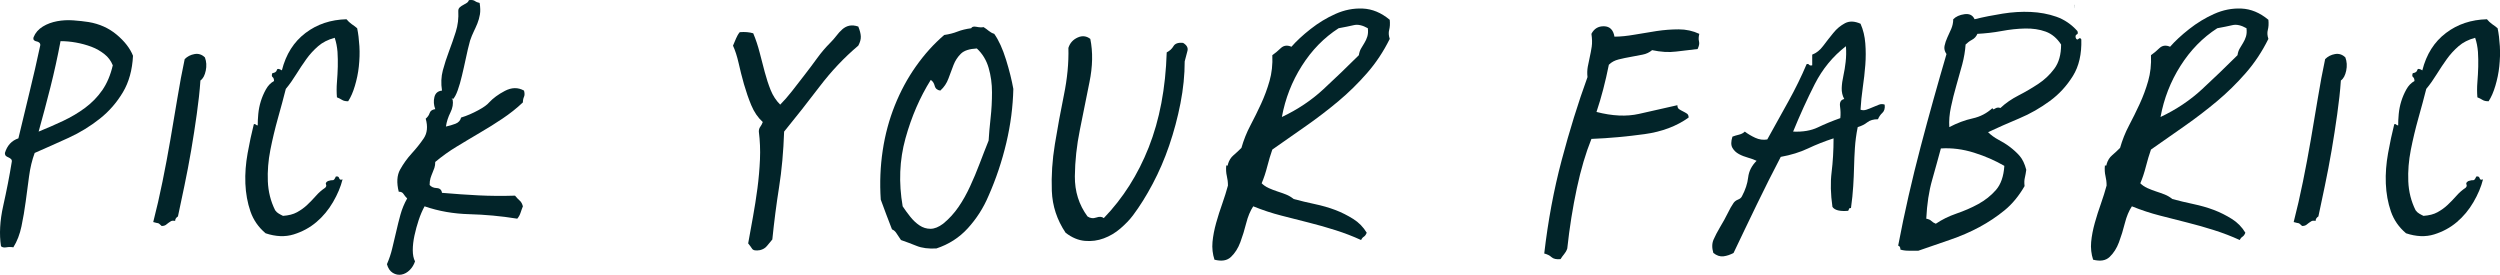<?xml version="1.0" encoding="UTF-8"?>
<svg id="Layer_1" data-name="Layer 1" xmlns="http://www.w3.org/2000/svg" version="1.1" viewBox="0 0 178 19.57">
  <defs>
    <style>
      .cls-1 {
        fill: #022429;
        stroke-width: 0px;
      }
    </style>
  </defs>
  <path class="cls-1" d="M2.47,10.89c-.19.51-.32,1.06-.4,1.66-.08.6-.16,1.2-.24,1.8-.08.6-.18,1.19-.3,1.76s-.31,1.07-.58,1.5c-.16-.03-.33-.03-.5,0-.17.03-.3,0-.38-.08-.13-.85-.08-1.81.16-2.88.24-1.07.44-2.09.6-3.08.03-.11.01-.19-.04-.24-.05-.05-.11-.09-.18-.12-.07-.03-.13-.06-.18-.1s-.08-.11-.08-.22c.16-.53.48-.88.96-1.04.27-1.12.53-2.23.8-3.32.27-1.09.52-2.2.76-3.32,0-.08-.03-.14-.08-.18-.05-.04-.11-.07-.18-.08-.07-.01-.13-.04-.18-.08s-.07-.11-.04-.22c.13-.32.35-.57.66-.76.31-.19.65-.31,1.02-.38.37-.07.76-.09,1.16-.06.4.03.76.07,1.08.12.77.13,1.44.43,2,.9.56.47.95.97,1.16,1.5-.05,1.01-.29,1.88-.72,2.6-.43.72-.97,1.35-1.64,1.88-.67.53-1.41.99-2.22,1.36-.81.37-1.62.73-2.42,1.08ZM2.75,9.37c.59-.24,1.17-.49,1.74-.76.57-.27,1.1-.58,1.58-.94.48-.36.89-.78,1.22-1.26.33-.48.58-1.07.74-1.76-.13-.32-.33-.59-.6-.8-.27-.21-.57-.39-.92-.52-.35-.13-.71-.23-1.1-.3-.39-.07-.75-.1-1.1-.1-.21,1.12-.45,2.21-.72,3.28s-.55,2.12-.84,3.16Z"/>
  <path class="cls-1" d="M14.59,4.09c.11.29.13.61.06.94-.07.33-.19.57-.38.7-.05.75-.14,1.55-.26,2.4-.12.85-.25,1.71-.4,2.58-.15.87-.31,1.71-.48,2.52-.17.81-.33,1.54-.46,2.18-.13.08-.2.19-.2.32-.13-.03-.23-.02-.3.02s-.13.08-.18.12-.11.09-.18.14c-.07.05-.17.08-.3.08-.13-.13-.22-.2-.26-.2s-.15-.03-.34-.08c.24-.93.46-1.89.66-2.88.2-.99.39-1.98.56-2.98.17-1,.34-1.99.5-2.96.16-.97.33-1.9.52-2.78.19-.19.42-.31.7-.36.28-.05.53.03.74.24Z"/>
  <path class="cls-1" d="M24.79,7.21c-.19,0-.33-.03-.44-.1s-.23-.13-.36-.18c-.03-.35-.03-.71,0-1.08.03-.37.05-.74.06-1.1s0-.71-.02-1.06c-.03-.35-.09-.68-.2-1-.48.13-.87.33-1.18.6-.31.27-.59.57-.84.92-.25.35-.49.71-.72,1.08-.23.37-.47.72-.74,1.04-.16.64-.35,1.33-.56,2.08-.21.75-.39,1.5-.54,2.26s-.21,1.51-.18,2.24c.03.73.2,1.42.52,2.06.08.11.17.19.26.24.09.05.19.11.3.16.4-.03.73-.11,1-.26.27-.15.51-.32.72-.52.21-.2.42-.41.62-.64.2-.23.42-.42.66-.58.08-.08.1-.16.06-.24s0-.16.14-.24c.16-.05.27-.07.34-.06s.14-.07.22-.26c.13-.03.21.01.24.12.03.11.11.13.24.08-.13.53-.36,1.07-.68,1.62-.32.55-.71,1.02-1.18,1.42-.47.4-1.01.69-1.62.88-.61.19-1.28.16-2-.08-.51-.43-.87-.95-1.08-1.56-.21-.61-.33-1.27-.36-1.98-.03-.71.03-1.43.16-2.16.13-.73.28-1.42.44-2.06.05-.03.1-.02.14.02s.09.06.14.06c0-.24.01-.51.04-.82s.09-.61.18-.9c.09-.29.21-.57.36-.84s.34-.47.58-.6c0-.13-.03-.23-.1-.28-.07-.05-.07-.15-.02-.28.19-.03.29-.1.32-.22.03-.12.15-.11.36.02.29-1.15.85-2.03,1.68-2.66.83-.63,1.8-.95,2.92-.98.11.13.23.25.36.34.13.09.27.19.4.3.08.37.13.8.16,1.28.03.48.01.96-.04,1.44-.05.48-.15.94-.28,1.38-.13.44-.29.81-.48,1.1Z"/>
  <path class="cls-1" d="M32.23,7.09v-.08c-.05,0-.07.01-.06.04.01.03.03.04.06.04.05.29,0,.6-.16.92s-.27.65-.32,1c.24-.05.47-.12.68-.2.21-.08.35-.23.4-.44.43-.13.83-.31,1.22-.52.39-.21.65-.4.78-.56.27-.29.64-.57,1.12-.82.48-.25.93-.26,1.36-.02.05.19.05.33,0,.44-.05.11-.08.24-.08.4-.45.43-.94.81-1.46,1.16-.52.35-1.05.68-1.6,1-.55.32-1.09.65-1.64.98-.55.33-1.06.7-1.54,1.1,0,.16-.02.3-.06.42s-.09.24-.14.36-.1.25-.14.38c-.04.13-.06.29-.06.48.11.13.27.21.5.22.23.01.35.13.38.34.93.08,1.8.14,2.6.18s1.67.05,2.6.02c.11.13.21.25.32.34.11.09.19.23.24.42-.05.13-.11.28-.16.44s-.13.31-.24.44c-1.17-.19-2.31-.29-3.42-.32s-2.17-.21-3.18-.56c-.16.29-.3.62-.42.98s-.22.73-.3,1.1c-.08.37-.12.72-.12,1.04s.05.59.16.8c-.08.24-.21.45-.38.62s-.37.28-.58.32c-.21.04-.42,0-.62-.12s-.34-.33-.42-.62c.16-.37.29-.75.38-1.14.09-.39.19-.78.28-1.18.09-.4.19-.8.3-1.2.11-.4.27-.79.48-1.16-.11-.11-.19-.21-.26-.32-.07-.11-.18-.16-.34-.16-.16-.64-.13-1.17.1-1.58s.5-.79.82-1.14c.32-.35.61-.71.86-1.08.25-.37.3-.84.14-1.4.13-.11.23-.24.28-.4.05-.16.19-.25.4-.28-.11-.29-.13-.58-.06-.86.07-.28.25-.43.54-.46-.08-.51-.06-.99.06-1.44.12-.45.27-.91.44-1.36.17-.45.33-.91.48-1.38.15-.47.21-.97.18-1.5,0-.11.04-.19.12-.26.08-.07.16-.12.24-.16s.16-.09.24-.14c.08-.05.13-.12.16-.2.19-.03.33,0,.42.06.09.07.21.11.34.14.05.32.06.59.02.82s-.1.44-.18.64-.17.39-.26.58c-.09.19-.18.4-.26.64-.11.4-.21.82-.3,1.26-.09.44-.19.85-.28,1.24-.09.39-.19.73-.3,1.04-.11.31-.23.53-.36.66Z"/>
  <path class="cls-1" d="M61.11,1.89c.11.27.17.5.18.7s-.05.42-.18.66c-1.01.85-1.93,1.83-2.76,2.92-.83,1.09-1.67,2.16-2.52,3.2-.05,1.44-.17,2.76-.36,3.96-.19,1.2-.35,2.44-.48,3.72-.13.16-.26.31-.38.46-.12.15-.29.25-.5.3-.29.05-.48.02-.56-.1s-.17-.25-.28-.38c.11-.59.22-1.21.34-1.88s.23-1.35.32-2.04c.09-.69.15-1.38.18-2.06.03-.68,0-1.34-.08-1.98,0-.13.03-.25.1-.34.07-.09.13-.21.18-.34-.35-.32-.62-.72-.82-1.2-.2-.48-.37-.98-.52-1.5-.15-.52-.27-1.02-.38-1.5-.11-.48-.24-.89-.4-1.24.08-.19.15-.36.22-.52.07-.16.15-.31.26-.44.37-.03.69,0,.96.08.19.45.34.91.46,1.38s.24.93.36,1.38c.12.45.26.88.42,1.28.16.4.39.75.68,1.04.27-.27.55-.59.84-.96.29-.37.59-.76.9-1.16.31-.4.61-.8.9-1.2.29-.4.6-.76.92-1.08.16-.16.31-.33.44-.5.13-.17.27-.33.42-.46.15-.13.31-.22.5-.26.19-.04.4-.02.64.06Z"/>
  <path class="cls-1" d="M69.15,2.01c.05-.11.18-.14.38-.1s.37.05.5.02c.13.08.25.17.36.26.11.09.24.17.4.22.32.45.6,1.07.84,1.84.24.77.41,1.47.52,2.08-.03,1.25-.19,2.53-.5,3.84-.31,1.31-.73,2.56-1.26,3.76-.37.88-.87,1.65-1.48,2.32-.61.67-1.36,1.15-2.24,1.44-.56.03-1.03-.03-1.4-.18-.37-.15-.75-.29-1.12-.42-.13-.19-.24-.35-.32-.48s-.19-.23-.32-.28c-.13-.35-.27-.69-.4-1.04-.13-.35-.27-.71-.4-1.08-.08-1.2-.03-2.37.14-3.5.17-1.13.46-2.2.86-3.2.4-1,.9-1.93,1.5-2.78.6-.85,1.27-1.6,2.02-2.24.35-.05.66-.13.94-.24.28-.11.61-.19.98-.24ZM66.95,6.45c-.21-.03-.35-.14-.4-.34-.05-.2-.15-.34-.28-.42-.77,1.23-1.37,2.61-1.8,4.16-.43,1.55-.49,3.16-.2,4.84.16.24.34.49.54.74.2.25.42.46.66.62.24.16.5.24.78.24s.58-.12.9-.36c.43-.35.79-.75,1.1-1.2.31-.45.58-.94.82-1.46.24-.52.47-1.06.68-1.62.21-.56.43-1.11.64-1.64.03-.45.07-.99.14-1.6.07-.61.1-1.23.1-1.84s-.08-1.19-.24-1.74c-.16-.55-.44-1.01-.84-1.38-.53.03-.91.15-1.14.38s-.4.49-.52.8c-.12.31-.24.63-.36.96-.12.33-.31.62-.58.86Z"/>
  <path class="cls-1" d="M77.63,2.77c.19.93.17,1.96-.06,3.08s-.45,2.25-.68,3.38c-.23,1.13-.35,2.24-.36,3.32s.29,2.03.9,2.86c.19.13.39.16.62.08.23-.08.41-.07.54.04,1.36-1.41,2.43-3.09,3.2-5.04s1.2-4.2,1.28-6.76c.21-.11.37-.25.48-.44.11-.19.33-.27.68-.24.27.16.37.35.32.56-.05.21-.12.47-.2.76,0,.96-.1,1.95-.3,2.98-.2,1.03-.47,2.03-.8,3-.33.97-.73,1.89-1.18,2.74-.45.85-.92,1.6-1.4,2.24-.24.32-.54.63-.9.94-.36.31-.75.54-1.18.7-.43.16-.87.22-1.34.18-.47-.04-.93-.23-1.38-.58-.61-.91-.94-1.9-.98-2.98s.03-2.19.22-3.34.4-2.31.64-3.48c.24-1.17.35-2.29.32-3.36.11-.35.33-.59.66-.74.33-.15.63-.11.9.1Z"/>
  <path class="cls-1" d="M89.83,13.05c.13.13.3.25.5.34.2.09.41.17.62.24.21.07.42.14.62.22.2.08.38.19.54.32.48.13.98.25,1.5.36.52.11,1.01.25,1.46.42s.88.39,1.28.64c.4.25.72.58.96.98-.05.13-.12.23-.2.28-.08.05-.15.13-.2.24-.59-.27-1.19-.5-1.82-.7-.63-.2-1.26-.38-1.9-.54-.64-.16-1.29-.33-1.96-.5-.67-.17-1.33-.39-2-.66-.21.32-.38.72-.5,1.2-.12.48-.26.93-.42,1.36s-.38.77-.66,1.04c-.28.27-.67.33-1.18.2-.13-.4-.18-.82-.14-1.26.04-.44.13-.89.26-1.36.13-.47.28-.93.44-1.38.16-.45.29-.88.4-1.28,0-.24-.03-.47-.08-.68-.05-.21-.07-.47-.04-.76.08.05.12.03.12-.08.08-.27.21-.48.4-.64.19-.16.37-.33.56-.52.16-.56.37-1.09.64-1.6.27-.51.52-1.02.76-1.54.24-.52.44-1.06.6-1.62.16-.56.23-1.17.2-1.84.19-.13.39-.3.6-.5.21-.2.47-.23.76-.1.35-.4.8-.82,1.36-1.26.56-.44,1.15-.8,1.78-1.08.63-.28,1.27-.41,1.94-.38s1.31.29,1.92.8c.03.29.01.53-.04.72s-.04.4.04.64c-.45.91-.99,1.72-1.62,2.44-.63.72-1.31,1.39-2.04,2-.73.61-1.5,1.2-2.3,1.76-.8.56-1.6,1.12-2.4,1.68-.13.37-.25.77-.36,1.2-.11.43-.24.83-.4,1.2ZM95.31,2.01c-1.04.67-1.91,1.56-2.62,2.68-.71,1.12-1.18,2.33-1.42,3.64,1.12-.53,2.11-1.19,2.96-1.98.85-.79,1.69-1.59,2.52-2.42.03-.19.08-.35.16-.48.08-.13.16-.27.24-.4.08-.13.15-.28.2-.44.05-.16.07-.36.04-.6-.37-.21-.71-.29-1-.22-.29.07-.65.14-1.08.22Z"/>
  <path class="cls-1" d="M114.95,2.61c.43,0,.9-.05,1.42-.14.52-.09,1.05-.18,1.58-.26.53-.08,1.06-.12,1.58-.12s1.01.11,1.46.32c-.05.21-.06.39-.02.54s0,.33-.1.54c-.48.05-.99.11-1.52.18s-1.11.03-1.72-.1c-.19.16-.41.27-.68.32-.27.05-.55.11-.84.16-.29.05-.58.11-.86.18-.28.07-.51.19-.7.38-.24,1.2-.53,2.32-.88,3.36,1.12.29,2.13.34,3.02.14.89-.2,1.81-.41,2.74-.62,0,.13.04.23.12.28.08.05.17.11.28.16.11.05.2.11.28.16.08.05.12.15.12.28-.85.61-1.9,1.01-3.14,1.18-1.24.17-2.5.29-3.78.34-.4.99-.75,2.16-1.04,3.52-.29,1.36-.52,2.79-.68,4.28-.05.16-.13.29-.22.4-.09.11-.18.23-.26.36-.29.03-.51-.02-.64-.14s-.31-.21-.52-.26c.27-2.32.68-4.53,1.24-6.64.56-2.11,1.17-4.08,1.84-5.92-.03-.27-.02-.51.02-.74s.09-.45.14-.68c.05-.23.1-.47.14-.74s.03-.57-.02-.92c.19-.37.49-.55.9-.54.41.01.66.26.74.74Z"/>
  <path class="cls-1" d="M132.47,1.69c.19.43.3.89.34,1.4.04.51.04,1.02,0,1.54-.04.52-.1,1.05-.18,1.6-.08.55-.13,1.07-.16,1.58.13.05.27.05.42,0,.15-.05.3-.11.46-.18.16-.07.31-.13.44-.18.13-.05.27-.05.4,0,.03.27-.03.46-.16.58-.13.12-.24.27-.32.46-.32,0-.57.07-.76.22-.19.15-.41.26-.68.34-.11.53-.17,1.03-.2,1.48-.03.45-.05.9-.06,1.34-.01.44-.03.9-.06,1.38-.03.48-.08,1-.16,1.56-.08,0-.13.02-.14.06-.01.04-.03.09-.06.14-.59.05-.96-.04-1.12-.28-.13-.91-.15-1.73-.06-2.46.09-.73.14-1.54.14-2.42-.64.21-1.25.45-1.82.72s-1.22.47-1.94.6c-.59,1.12-1.15,2.25-1.7,3.38-.55,1.13-1.1,2.29-1.66,3.46-.24.13-.48.21-.72.24s-.48-.05-.72-.24c-.11-.37-.1-.69.02-.96s.27-.56.46-.88c.21-.35.39-.67.54-.98.15-.31.29-.55.42-.74.08-.11.19-.19.32-.24.13-.05.23-.13.28-.24.24-.45.39-.9.44-1.34s.25-.83.6-1.18c-.16-.08-.36-.15-.6-.22-.24-.07-.46-.15-.66-.26-.2-.11-.35-.25-.46-.44s-.11-.45,0-.8c.13-.05.29-.1.46-.14s.31-.11.42-.22c.21.16.46.31.74.44.28.13.57.17.86.12.53-.96,1.04-1.87,1.52-2.74.48-.87.91-1.74,1.28-2.62.08-.03.14-.01.18.04s.11.07.22.04v-.76c.29-.11.55-.31.78-.62.23-.31.47-.61.72-.92.25-.31.53-.54.84-.7.31-.16.67-.15,1.1.04ZM127.67,9.37c.69.03,1.28-.07,1.76-.3.48-.23,1.01-.45,1.6-.66.03-.27.02-.55-.02-.84-.04-.29.06-.47.3-.52-.13-.24-.19-.5-.18-.78.01-.28.05-.57.12-.88.07-.31.12-.63.16-.98s.05-.72.02-1.12c-.93.72-1.67,1.62-2.22,2.7-.55,1.08-1.06,2.21-1.54,3.38Z"/>
  <path class="cls-1" d="M147.79,2.69c.05.13.12.16.2.08s.15-.07.2.04c.03,1.04-.17,1.91-.6,2.6s-.97,1.29-1.64,1.78c-.67.49-1.39.91-2.18,1.24-.79.33-1.53.66-2.22.98.21.21.46.39.74.54s.55.31.8.5c.25.19.49.4.7.64.21.24.37.57.48,1-.03.21-.06.4-.1.56-.04.16-.05.36-.02.6-.4.69-.87,1.27-1.42,1.72-.55.45-1.15.85-1.8,1.2-.65.35-1.35.65-2.08.9-.73.25-1.49.51-2.26.78h-.7c-.23,0-.42-.03-.58-.08,0-.16-.05-.25-.16-.28.45-2.37.99-4.72,1.6-7.04.61-2.32,1.23-4.52,1.84-6.6-.13-.19-.18-.38-.14-.58.04-.2.11-.4.2-.6.09-.2.19-.41.28-.62.09-.21.14-.44.14-.68.19-.19.45-.31.8-.36.35-.05.59.07.72.36.64-.16,1.31-.29,2-.4.69-.11,1.36-.15,2-.12.64.03,1.25.14,1.82.34.57.2,1.07.54,1.5,1.02.05.13.04.21-.04.24s-.11.11-.08.24ZM138.19,10.57c-.19.69-.39,1.44-.62,2.24-.23.8-.37,1.72-.42,2.76.16.03.28.08.36.16s.19.15.32.2c.43-.29.91-.53,1.46-.72s1.07-.41,1.56-.68c.49-.27.91-.6,1.26-1,.35-.4.55-.97.6-1.72-.64-.37-1.36-.69-2.16-.94-.8-.25-1.59-.35-2.36-.3ZM141.87,7.69c0,.11.06.12.18.04.12-.08.25-.09.38-.04.37-.35.81-.65,1.3-.9.49-.25.96-.53,1.4-.82.44-.29.82-.65,1.14-1.08.32-.43.48-1,.48-1.72-.29-.45-.66-.76-1.1-.92-.44-.16-.93-.23-1.46-.22-.53.01-1.09.07-1.68.18-.59.11-1.16.17-1.72.2-.08.19-.21.33-.38.42-.17.09-.33.21-.46.34-.03.45-.11.93-.24,1.42-.13.49-.27.99-.42,1.5-.15.51-.27,1.01-.38,1.52s-.15.99-.12,1.44c.56-.29,1.11-.5,1.66-.62.55-.12,1.02-.37,1.42-.74ZM147.71.41c-.03.13-.04.19-.04.18,0-.01,0-.05.02-.12.01-.07.02-.12.02-.16s0,0,0,.1Z"/>
  <path class="cls-1" d="M152.39,13.05c.13.13.3.25.5.34.2.09.41.17.62.24.21.07.42.14.62.22.2.08.38.19.54.32.48.13.98.25,1.5.36.52.11,1.01.25,1.46.42s.88.39,1.28.64c.4.25.72.58.96.98-.05.13-.12.23-.2.28-.08.05-.15.13-.2.24-.59-.27-1.19-.5-1.82-.7-.63-.2-1.26-.38-1.9-.54-.64-.16-1.29-.33-1.96-.5-.67-.17-1.33-.39-2-.66-.21.32-.38.72-.5,1.2-.12.48-.26.93-.42,1.36s-.38.77-.66,1.04c-.28.27-.67.33-1.18.2-.13-.4-.18-.82-.14-1.26.04-.44.13-.89.26-1.36.13-.47.28-.93.44-1.38.16-.45.29-.88.4-1.28,0-.24-.03-.47-.08-.68-.05-.21-.07-.47-.04-.76.08.05.12.03.12-.08.08-.27.21-.48.4-.64.19-.16.37-.33.56-.52.16-.56.37-1.09.64-1.6.27-.51.52-1.02.76-1.54.24-.52.44-1.06.6-1.62.16-.56.23-1.17.2-1.84.19-.13.39-.3.6-.5.21-.2.47-.23.76-.1.35-.4.8-.82,1.36-1.26.56-.44,1.15-.8,1.78-1.08.63-.28,1.27-.41,1.94-.38s1.31.29,1.92.8c.03.29.01.53-.04.72s-.04.4.04.64c-.45.91-.99,1.72-1.62,2.44-.63.72-1.31,1.39-2.04,2-.73.61-1.5,1.2-2.3,1.76-.8.56-1.6,1.12-2.4,1.68-.13.37-.25.77-.36,1.2-.11.43-.24.83-.4,1.2ZM157.87,2.01c-1.04.67-1.91,1.56-2.62,2.68-.71,1.12-1.18,2.33-1.42,3.64,1.12-.53,2.11-1.19,2.96-1.98.85-.79,1.69-1.59,2.52-2.42.03-.19.08-.35.16-.48.08-.13.16-.27.24-.4.08-.13.15-.28.2-.44.05-.16.07-.36.04-.6-.37-.21-.71-.29-1-.22-.29.07-.65.14-1.08.22Z"/>
  <path class="cls-1" d="M166.99,4.09c.11.29.13.61.06.94-.07.33-.19.57-.38.7-.05.75-.14,1.55-.26,2.4-.12.85-.25,1.71-.4,2.58-.15.87-.31,1.71-.48,2.52-.17.81-.33,1.54-.46,2.18-.13.08-.2.19-.2.32-.13-.03-.23-.02-.3.02s-.13.08-.18.12-.11.09-.18.14c-.07.05-.17.08-.3.08-.13-.13-.22-.2-.26-.2s-.15-.03-.34-.08c.24-.93.46-1.89.66-2.88.2-.99.39-1.98.56-2.98.17-1,.34-1.99.5-2.96.16-.97.33-1.9.52-2.78.19-.19.42-.31.7-.36.28-.05.53.03.74.24Z"/>
  <path class="cls-1" d="M177.19,7.21c-.19,0-.33-.03-.44-.1s-.23-.13-.36-.18c-.03-.35-.03-.71,0-1.08.03-.37.05-.74.06-1.1s0-.71-.02-1.06c-.03-.35-.09-.68-.2-1-.48.13-.87.33-1.18.6-.31.27-.59.57-.84.92-.25.35-.49.71-.72,1.08-.23.37-.47.72-.74,1.04-.16.64-.35,1.33-.56,2.08-.21.75-.39,1.5-.54,2.26s-.21,1.51-.18,2.24c.03.73.2,1.42.52,2.06.08.11.17.19.26.24.09.05.19.11.3.16.4-.03.73-.11,1-.26.27-.15.51-.32.72-.52.21-.2.42-.41.62-.64.2-.23.42-.42.66-.58.08-.08.1-.16.06-.24s0-.16.14-.24c.16-.05.27-.07.34-.06s.14-.07.22-.26c.13-.03.21.01.24.12.03.11.11.13.24.08-.13.53-.36,1.07-.68,1.62-.32.55-.71,1.02-1.18,1.42-.47.4-1.01.69-1.62.88-.61.19-1.28.16-2-.08-.51-.43-.87-.95-1.08-1.56-.21-.61-.33-1.27-.36-1.98-.03-.71.03-1.43.16-2.16.13-.73.28-1.42.44-2.06.05-.03.1-.02.14.02s.09.06.14.06c0-.24.01-.51.04-.82s.09-.61.18-.9c.09-.29.21-.57.36-.84s.34-.47.58-.6c0-.13-.03-.23-.1-.28-.07-.05-.07-.15-.02-.28.19-.03.29-.1.32-.22.03-.12.15-.11.36.02.29-1.15.85-2.03,1.68-2.66.83-.63,1.8-.95,2.92-.98.11.13.23.25.36.34.13.09.27.19.4.3.08.37.13.8.16,1.28.03.48.01.96-.04,1.44-.05.48-.15.94-.28,1.38-.13.44-.29.81-.48,1.1Z"/>
</svg>